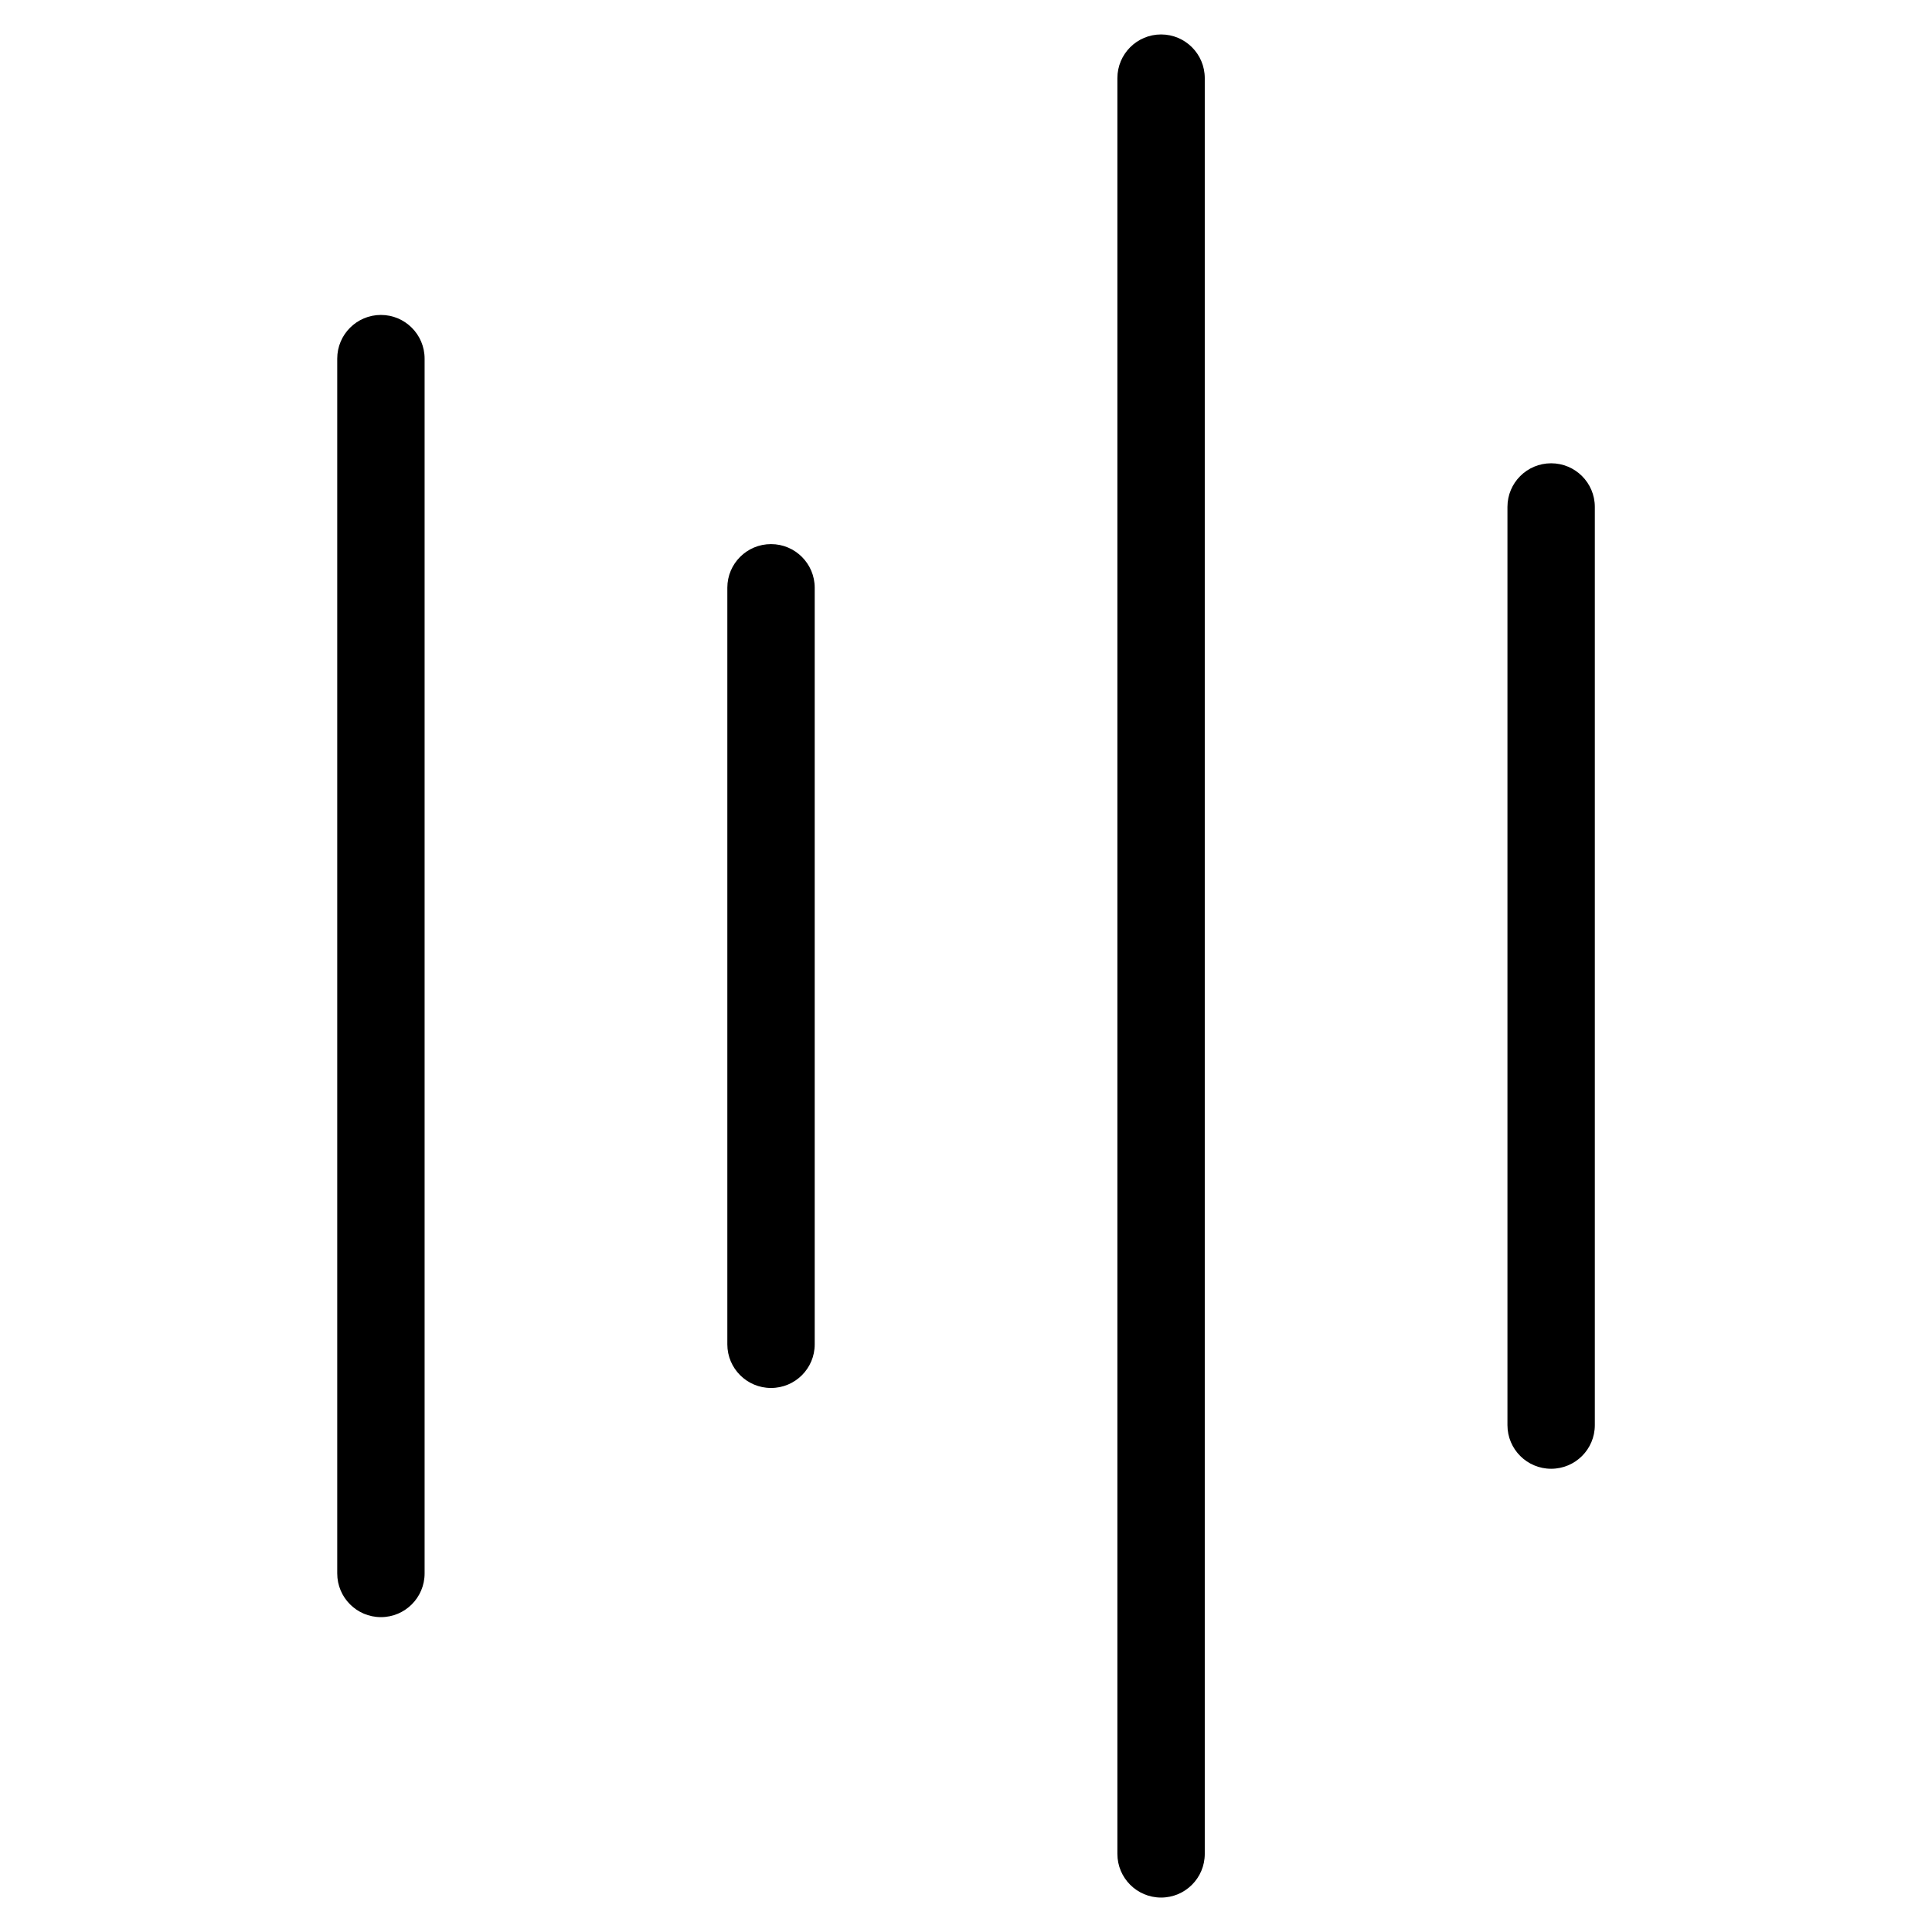 <?xml version="1.0" encoding="UTF-8"?>
<!-- Uploaded to: SVG Repo, www.svgrepo.com, Generator: SVG Repo Mixer Tools -->
<svg fill="#000000" width="800px" height="800px" version="1.1" viewBox="144 144 512 512" xmlns="http://www.w3.org/2000/svg">
 <path d="m233.37 239.04c0-6.394 5.184-11.578 11.578-11.578s11.578 5.184 11.578 11.578v321.94c0 6.394-5.184 11.578-11.578 11.578s-11.578-5.184-11.578-11.578zm310.12 39.297c0-6.394 5.184-11.562 11.578-11.562 6.394 0 11.578 5.184 11.578 11.562v243.34c0 6.394-5.184 11.562-11.578 11.562-6.394 0-11.578-5.184-11.578-11.562zm-103.37-113.63c0-6.394 5.184-11.578 11.578-11.578s11.578 5.184 11.578 11.578v470.59c0 6.394-5.184 11.578-11.578 11.578s-11.578-5.184-11.578-11.578zm-103.37 135.05c0-6.394 5.184-11.562 11.578-11.562s11.578 5.184 11.578 11.562v200.51c0 6.394-5.184 11.562-11.578 11.562s-11.578-5.184-11.578-11.562z"/>
</svg>